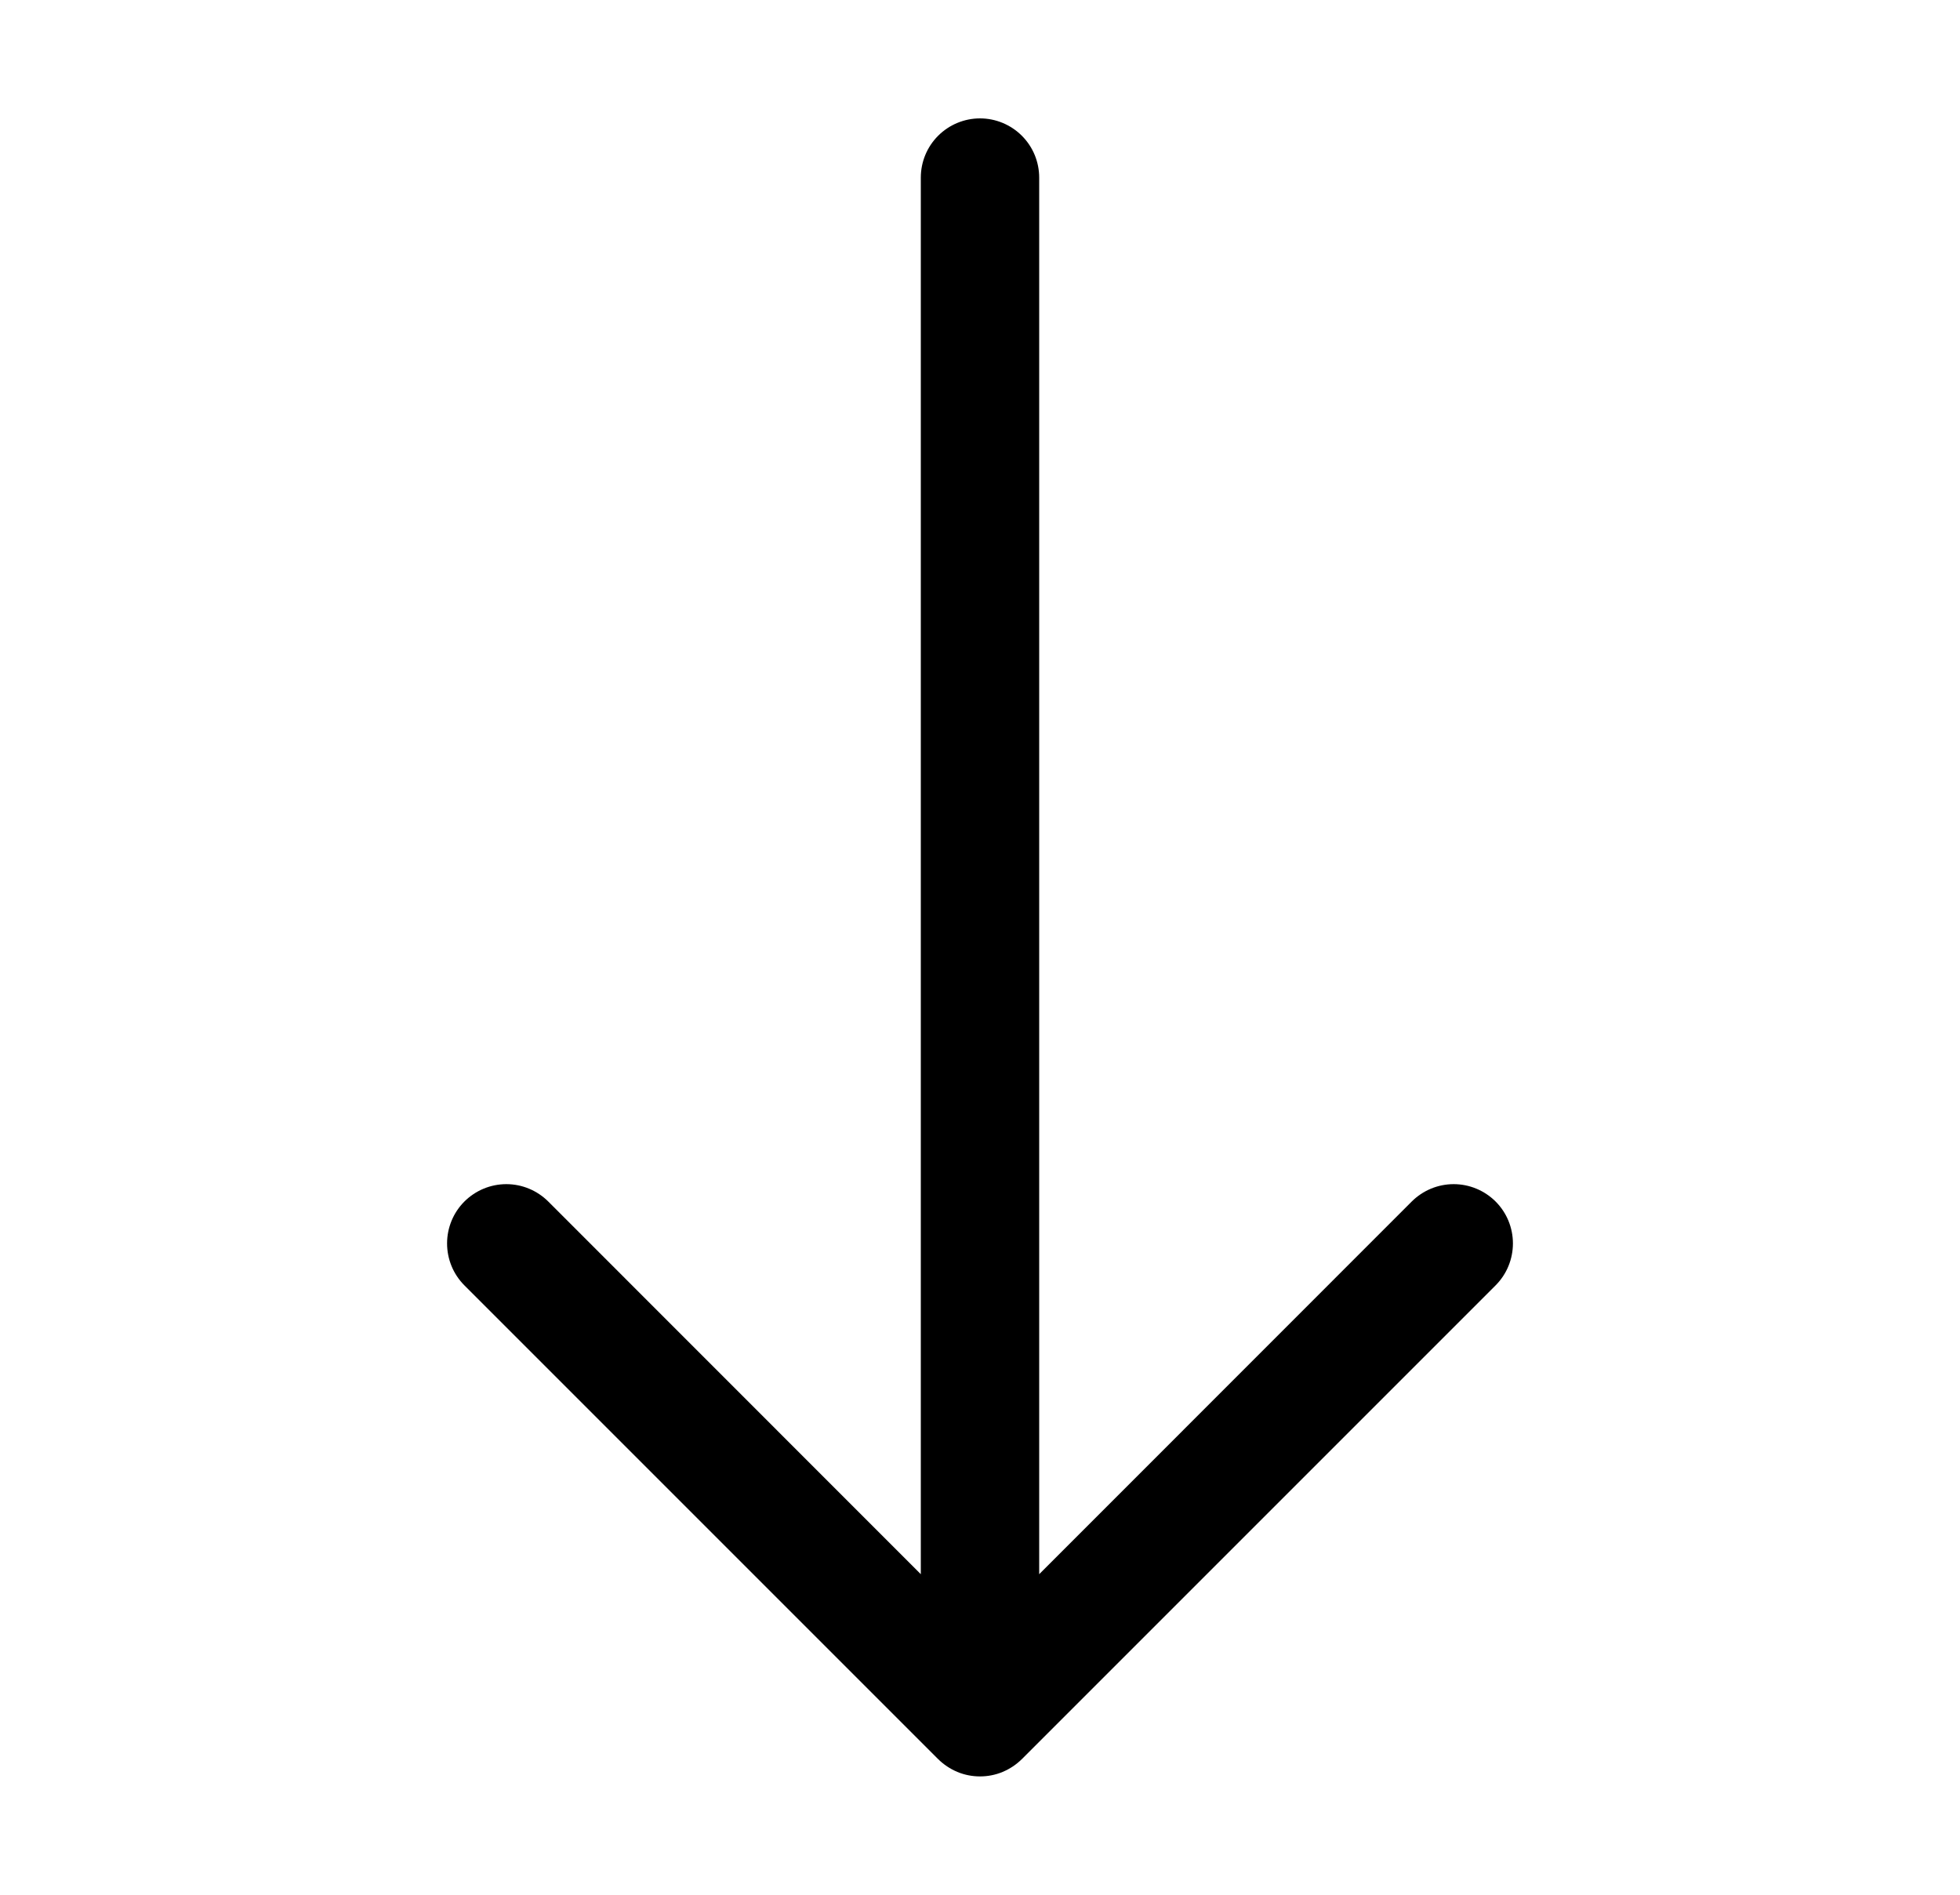 <svg width="30" height="29" viewBox="0 0 30 29" fill="none" xmlns="http://www.w3.org/2000/svg">
<path fill-rule="evenodd" clip-rule="evenodd" d="M15 1.812C15.24 1.812 15.471 1.908 15.641 2.078C15.811 2.248 15.906 2.478 15.906 2.719V24.094L21.608 18.39C21.779 18.22 22.009 18.124 22.25 18.124C22.491 18.124 22.721 18.22 22.892 18.39C23.062 18.56 23.157 18.791 23.157 19.031C23.157 19.272 23.062 19.503 22.892 19.673L15.642 26.923C15.557 27.007 15.457 27.074 15.347 27.12C15.237 27.166 15.119 27.189 15 27.189C14.881 27.189 14.763 27.166 14.653 27.12C14.543 27.074 14.443 27.007 14.358 26.923L7.108 19.673C6.938 19.503 6.843 19.272 6.843 19.031C6.843 18.791 6.938 18.56 7.108 18.39C7.279 18.22 7.509 18.124 7.75 18.124C7.991 18.124 8.221 18.22 8.392 18.39L14.094 24.094V2.719C14.094 2.478 14.189 2.248 14.359 2.078C14.529 1.908 14.76 1.812 15 1.812Z" fill="black"/>
</svg>
